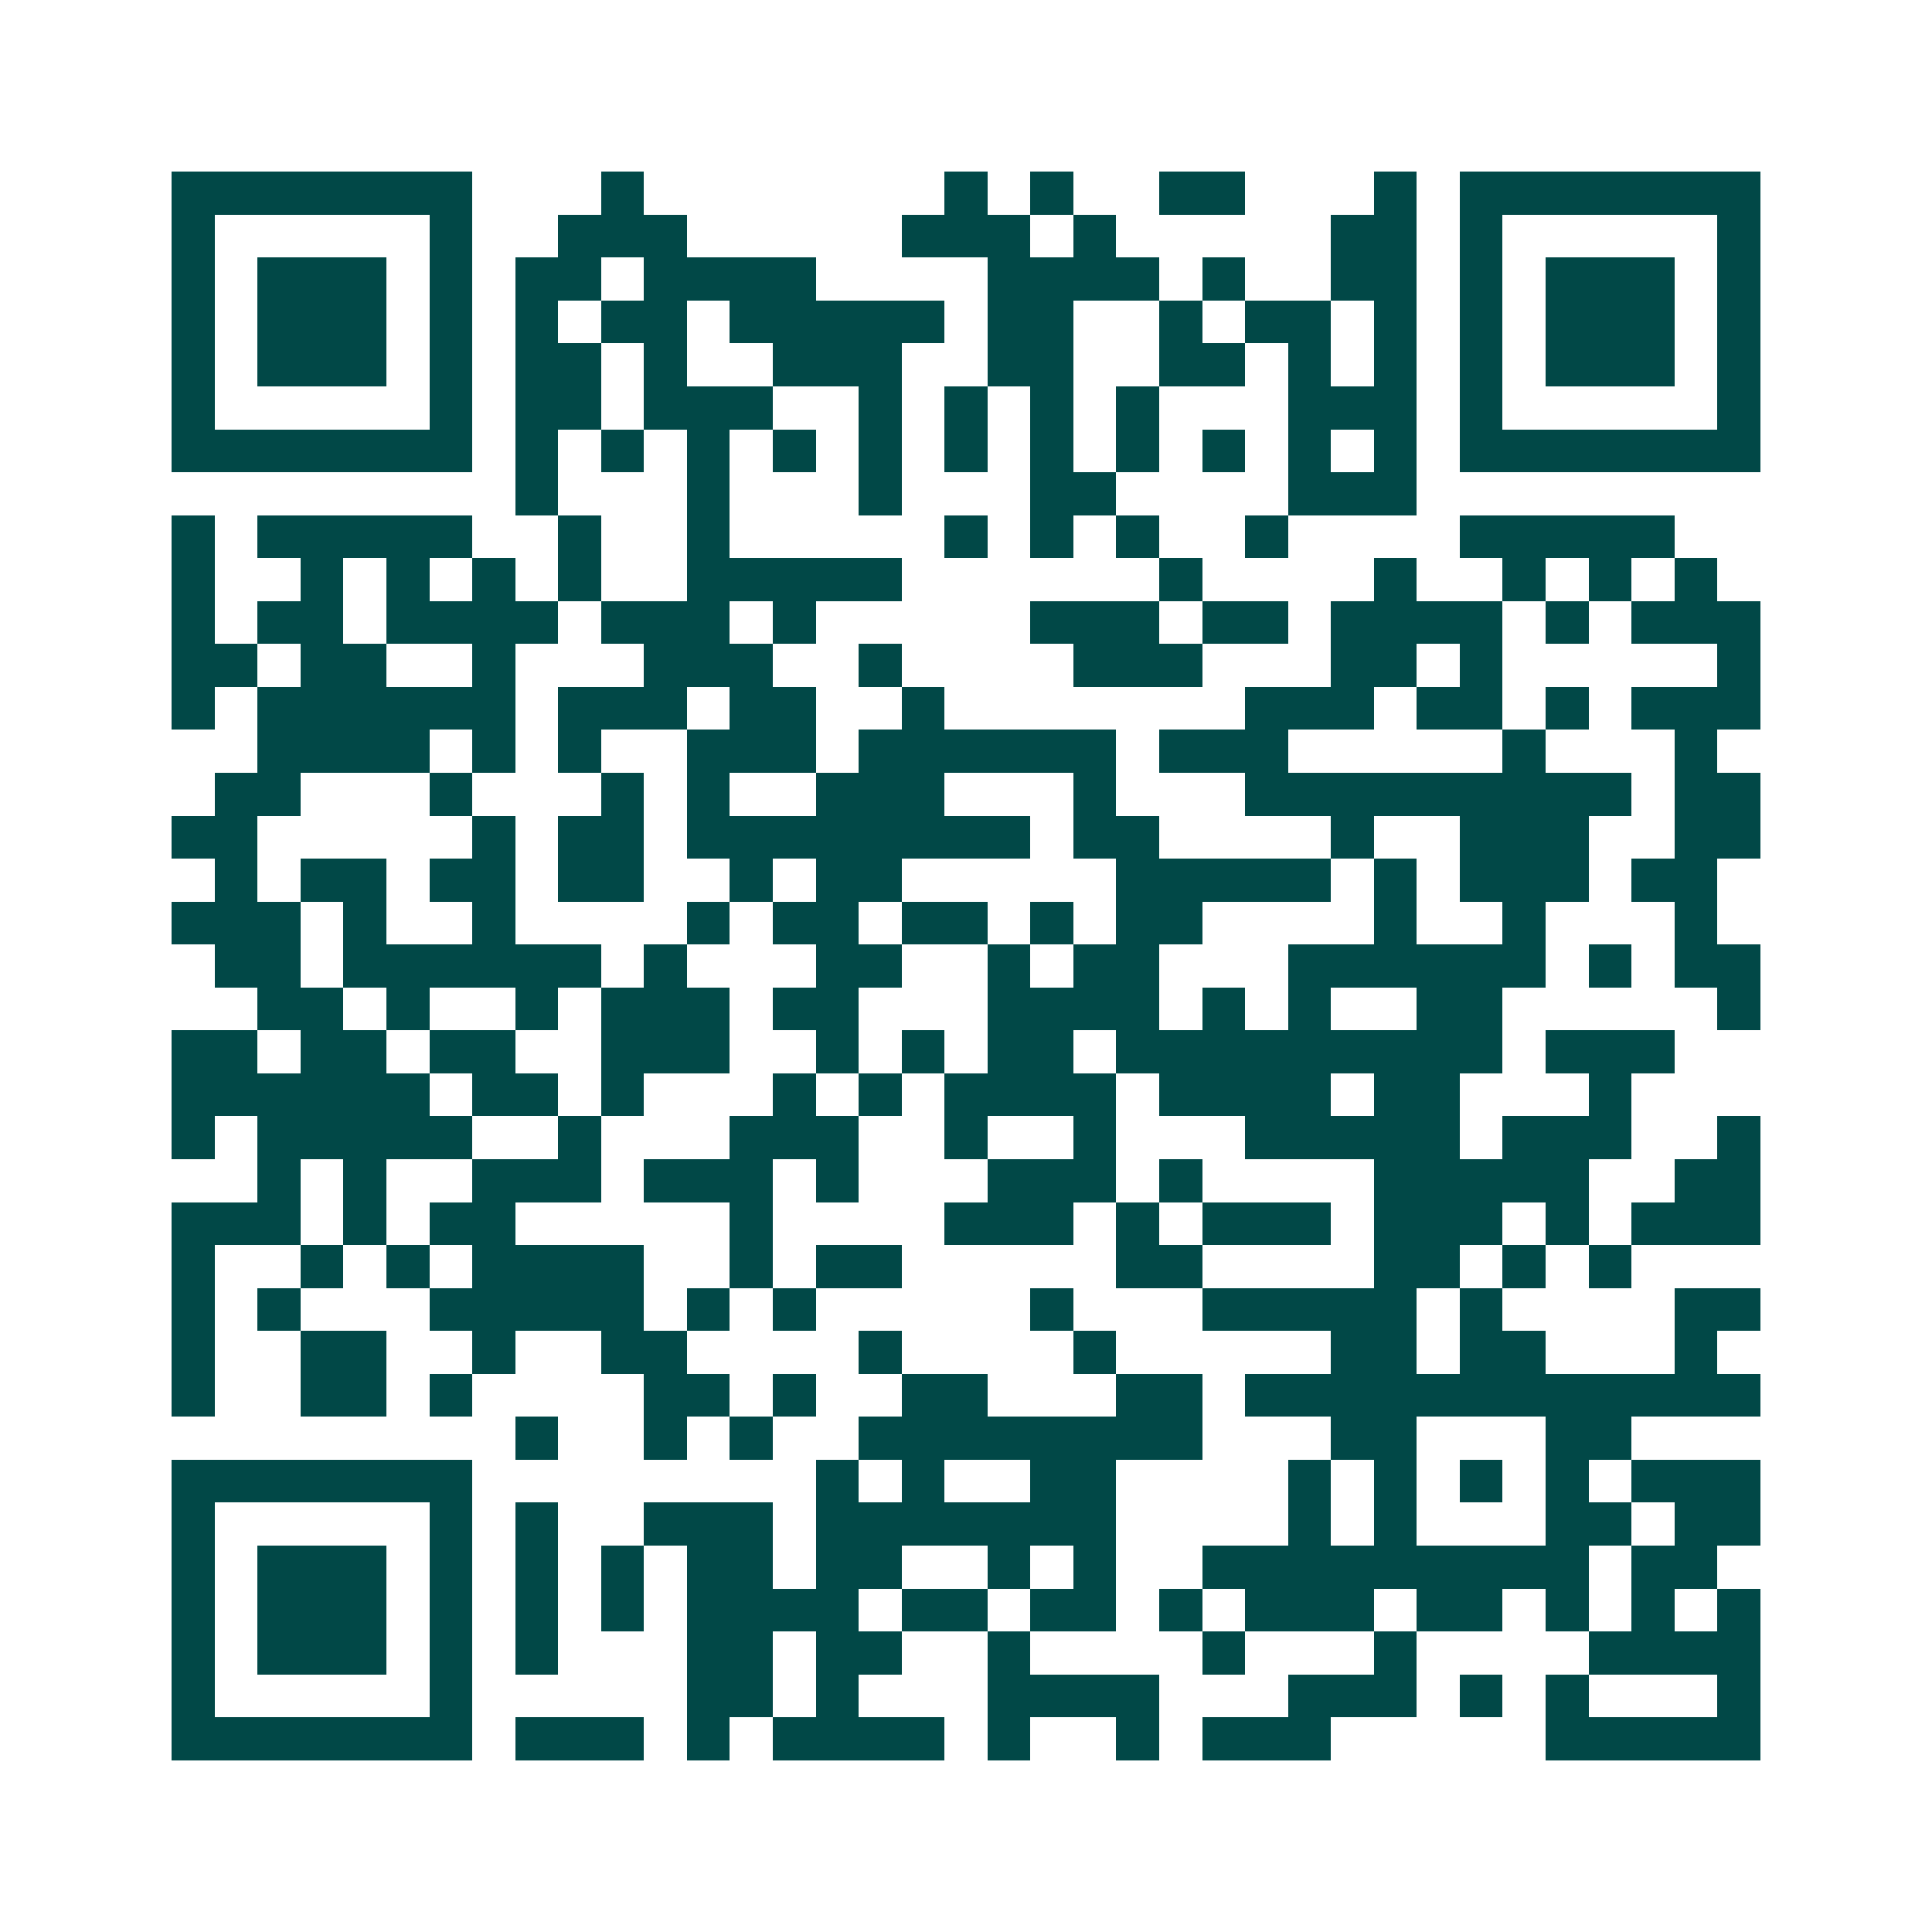 <svg xmlns="http://www.w3.org/2000/svg" width="200" height="200" viewBox="0 0 45 45" shape-rendering="crispEdges"><path fill="#ffffff" d="M0 0h45v45H0z"/><path stroke="#014847" d="M4 4.5h7m3 0h1m7 0h1m1 0h1m2 0h2m3 0h1m1 0h7M4 5.5h1m5 0h1m2 0h3m5 0h3m1 0h1m5 0h2m1 0h1m5 0h1M4 6.5h1m1 0h3m1 0h1m1 0h2m1 0h4m4 0h4m1 0h1m2 0h2m1 0h1m1 0h3m1 0h1M4 7.5h1m1 0h3m1 0h1m1 0h1m1 0h2m1 0h5m1 0h2m2 0h1m1 0h2m1 0h1m1 0h1m1 0h3m1 0h1M4 8.5h1m1 0h3m1 0h1m1 0h2m1 0h1m2 0h3m2 0h2m2 0h2m1 0h1m1 0h1m1 0h1m1 0h3m1 0h1M4 9.5h1m5 0h1m1 0h2m1 0h3m2 0h1m1 0h1m1 0h1m1 0h1m3 0h3m1 0h1m5 0h1M4 10.5h7m1 0h1m1 0h1m1 0h1m1 0h1m1 0h1m1 0h1m1 0h1m1 0h1m1 0h1m1 0h1m1 0h1m1 0h7M12 11.5h1m3 0h1m3 0h1m3 0h2m4 0h3M4 12.5h1m1 0h5m2 0h1m2 0h1m5 0h1m1 0h1m1 0h1m2 0h1m4 0h5M4 13.5h1m2 0h1m1 0h1m1 0h1m1 0h1m2 0h5m6 0h1m4 0h1m2 0h1m1 0h1m1 0h1M4 14.5h1m1 0h2m1 0h4m1 0h3m1 0h1m5 0h3m1 0h2m1 0h4m1 0h1m1 0h3M4 15.5h2m1 0h2m2 0h1m3 0h3m2 0h1m4 0h3m3 0h2m1 0h1m5 0h1M4 16.5h1m1 0h6m1 0h3m1 0h2m2 0h1m7 0h3m1 0h2m1 0h1m1 0h3M6 17.5h4m1 0h1m1 0h1m2 0h3m1 0h6m1 0h3m5 0h1m3 0h1M5 18.5h2m3 0h1m3 0h1m1 0h1m2 0h3m3 0h1m3 0h9m1 0h2M4 19.5h2m5 0h1m1 0h2m1 0h8m1 0h2m4 0h1m2 0h3m2 0h2M5 20.5h1m1 0h2m1 0h2m1 0h2m2 0h1m1 0h2m5 0h5m1 0h1m1 0h3m1 0h2M4 21.5h3m1 0h1m2 0h1m4 0h1m1 0h2m1 0h2m1 0h1m1 0h2m4 0h1m2 0h1m3 0h1M5 22.5h2m1 0h6m1 0h1m3 0h2m2 0h1m1 0h2m3 0h6m1 0h1m1 0h2M6 23.5h2m1 0h1m2 0h1m1 0h3m1 0h2m3 0h4m1 0h1m1 0h1m2 0h2m5 0h1M4 24.5h2m1 0h2m1 0h2m2 0h3m2 0h1m1 0h1m1 0h2m1 0h9m1 0h3M4 25.5h6m1 0h2m1 0h1m3 0h1m1 0h1m1 0h4m1 0h4m1 0h2m3 0h1M4 26.5h1m1 0h5m2 0h1m3 0h3m2 0h1m2 0h1m3 0h5m1 0h3m2 0h1M6 27.5h1m1 0h1m2 0h3m1 0h3m1 0h1m3 0h3m1 0h1m4 0h5m2 0h2M4 28.5h3m1 0h1m1 0h2m5 0h1m4 0h3m1 0h1m1 0h3m1 0h3m1 0h1m1 0h3M4 29.5h1m2 0h1m1 0h1m1 0h4m2 0h1m1 0h2m5 0h2m4 0h2m1 0h1m1 0h1M4 30.5h1m1 0h1m3 0h5m1 0h1m1 0h1m5 0h1m3 0h5m1 0h1m4 0h2M4 31.5h1m2 0h2m2 0h1m2 0h2m4 0h1m4 0h1m5 0h2m1 0h2m3 0h1M4 32.5h1m2 0h2m1 0h1m4 0h2m1 0h1m2 0h2m3 0h2m1 0h12M12 33.5h1m2 0h1m1 0h1m2 0h8m3 0h2m3 0h2M4 34.5h7m8 0h1m1 0h1m2 0h2m4 0h1m1 0h1m1 0h1m1 0h1m1 0h3M4 35.5h1m5 0h1m1 0h1m2 0h3m1 0h7m4 0h1m1 0h1m3 0h2m1 0h2M4 36.5h1m1 0h3m1 0h1m1 0h1m1 0h1m1 0h2m1 0h2m2 0h1m1 0h1m2 0h9m1 0h2M4 37.5h1m1 0h3m1 0h1m1 0h1m1 0h1m1 0h4m1 0h2m1 0h2m1 0h1m1 0h3m1 0h2m1 0h1m1 0h1m1 0h1M4 38.5h1m1 0h3m1 0h1m1 0h1m3 0h2m1 0h2m2 0h1m4 0h1m3 0h1m4 0h4M4 39.5h1m5 0h1m5 0h2m1 0h1m3 0h4m3 0h3m1 0h1m1 0h1m3 0h1M4 40.5h7m1 0h3m1 0h1m1 0h4m1 0h1m2 0h1m1 0h3m5 0h5"/></svg>
